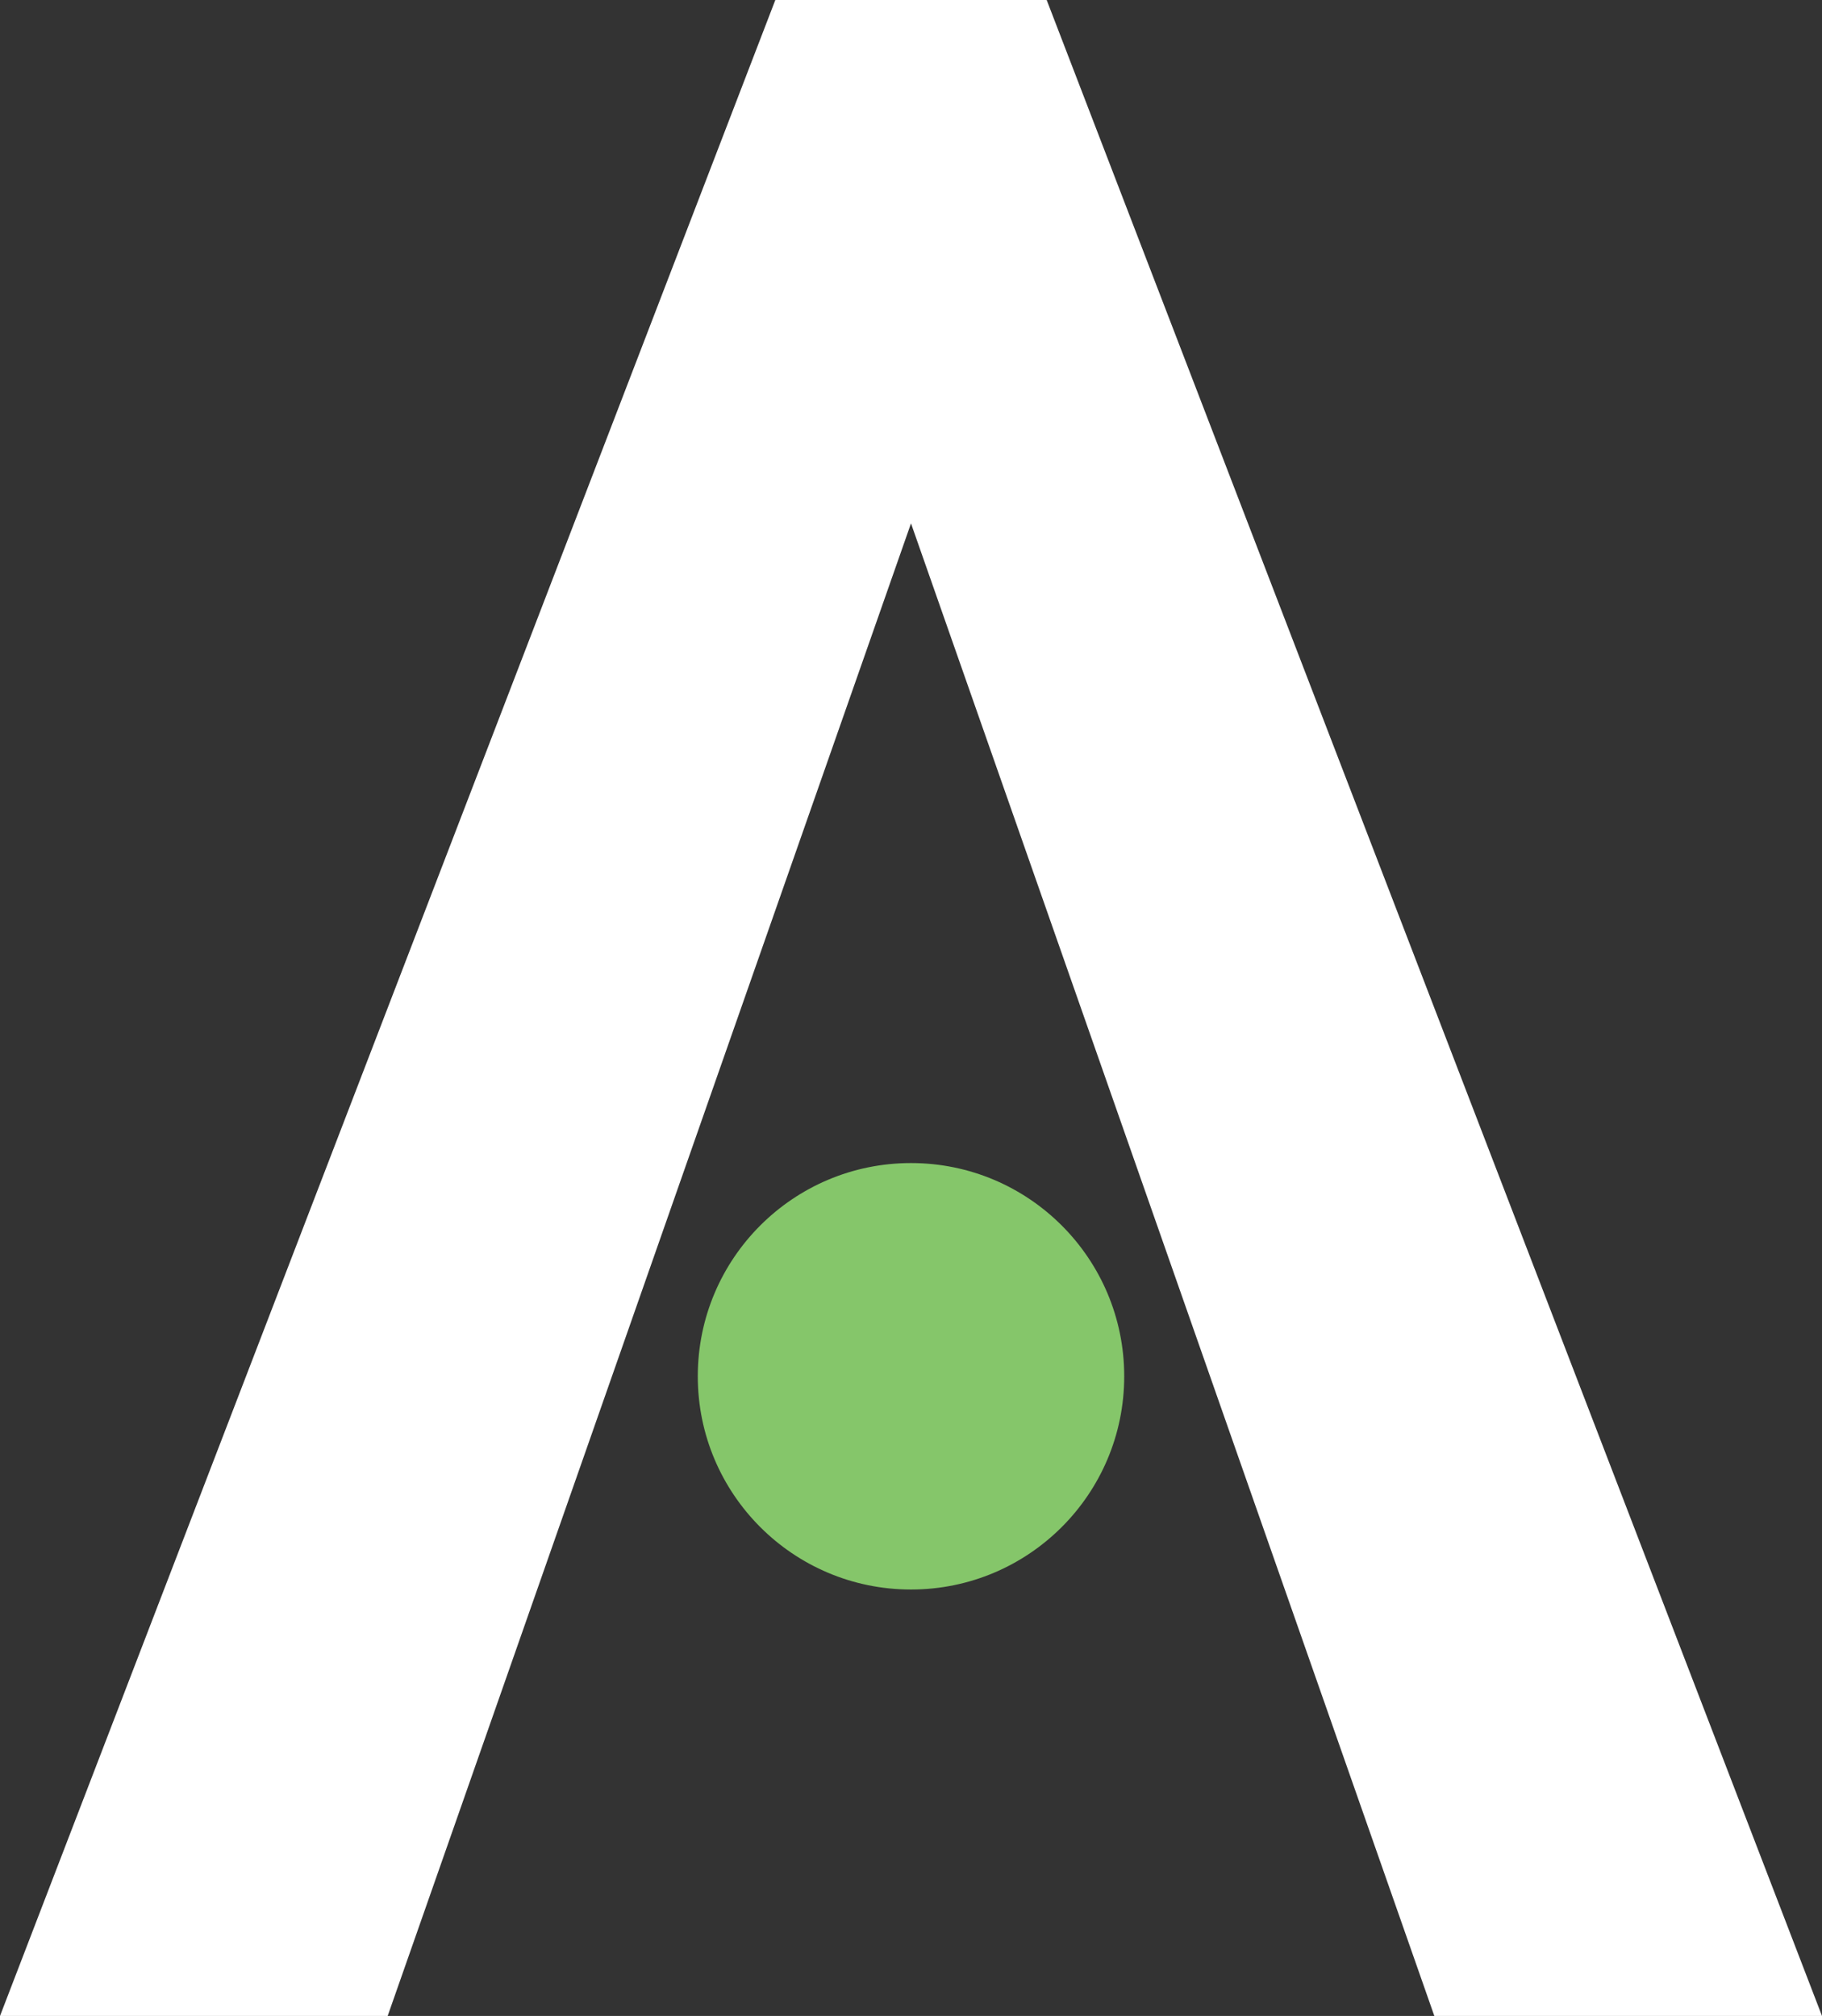 <svg width="47" height="52" viewBox="0 0 47 52" fill="none" xmlns="http://www.w3.org/2000/svg">
<rect x="0" y="0" width="47" height="52" fill="#333333" stroke="none"/>
<path d="M10 52H0L20 0H27L47 52H37L23.5 13.5L10 52Z" fill="white"/>
<circle cx="23.5" cy="35.5" r="5.5" fill="#85C66A"/>
</svg>
